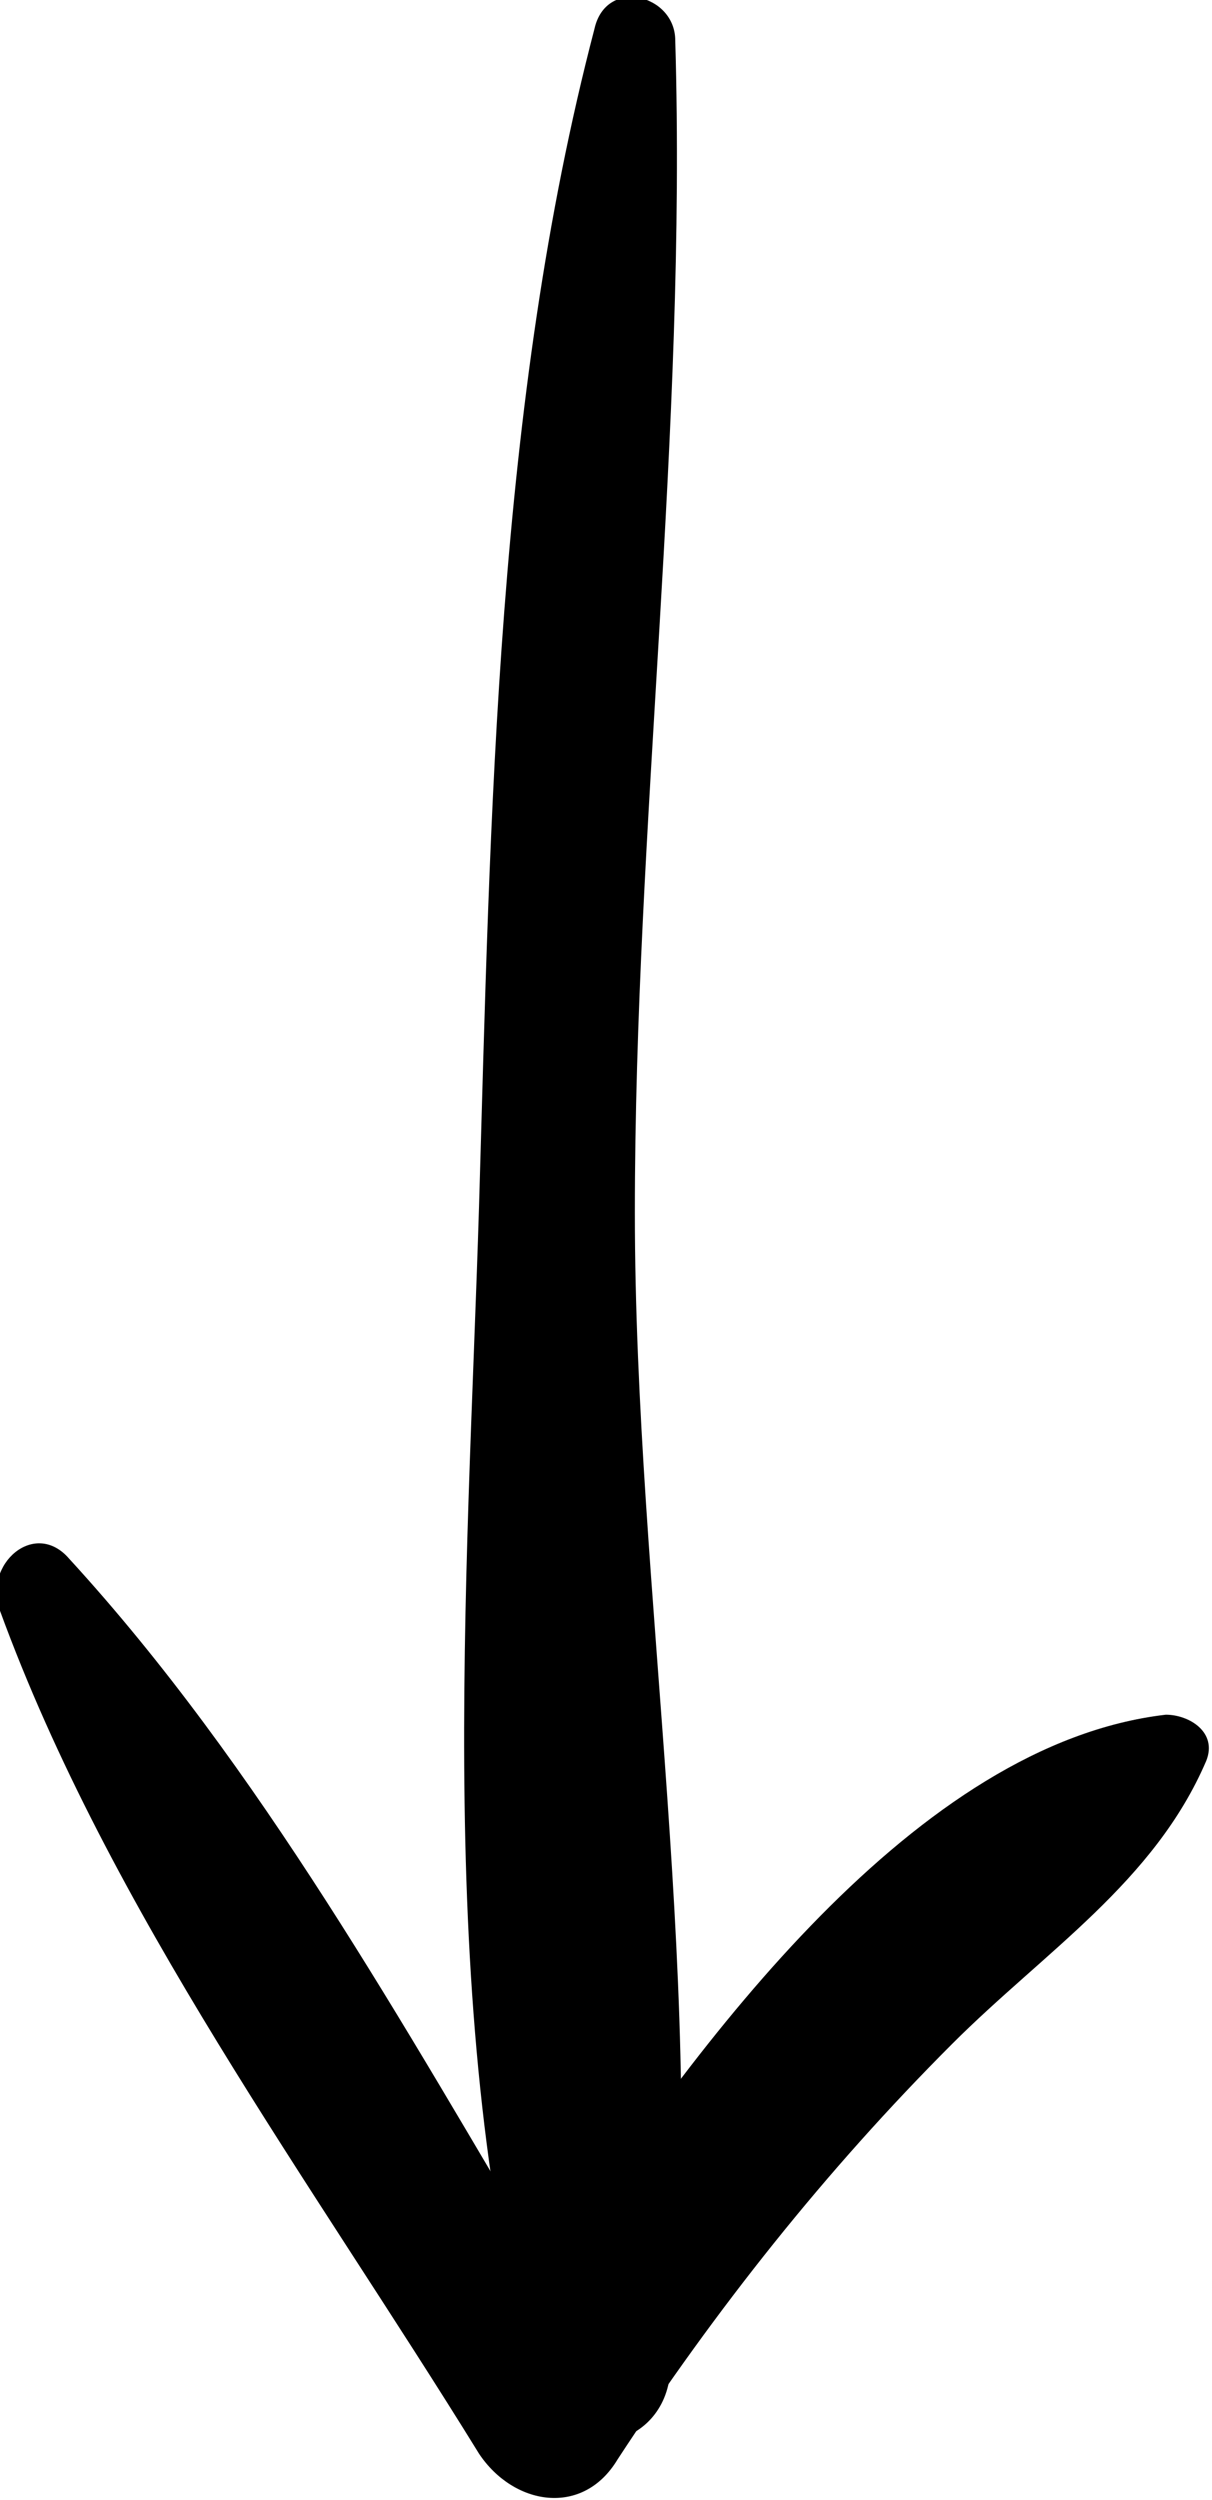 <?xml version="1.0" encoding="utf-8"?>
<!-- Generator: Adobe Illustrator 25.2.1, SVG Export Plug-In . SVG Version: 6.00 Build 0)  -->
<svg version="1.1" id="Layer_1" xmlns="http://www.w3.org/2000/svg" xmlns:xlink="http://www.w3.org/1999/xlink" x="0px" y="0px"
	 viewBox="0 0 21 43.3" style="enable-background:new 0 0 21 43.3;" xml:space="preserve">
<g>
	<path d="M11.6,41.2C12.3,34.7,11,27.6,11,21c0-6.7,0.9-13.5,0.7-20.3c0-0.8-1.2-1.1-1.4-0.2C8.6,7,8.5,14.1,8.3,20.9
		c-0.2,6.5-0.8,14.2,1,20.6C9.7,42.7,11.4,42.5,11.6,41.2z"/>
	<path d="M10.7,42.6c1.7-2.6,3.6-5,5.8-7.2c1.6-1.6,3.5-2.8,4.4-4.9c0.2-0.5-0.3-0.8-0.7-0.8c-4.3,0.5-8.1,5.6-10.7,9.6
		c-2.5-4.2-5-8.7-8.3-12.3c-0.6-0.7-1.5,0.1-1.2,0.9c1.9,5.2,5.4,9.9,8.3,14.6C8.9,43.4,10.1,43.6,10.7,42.6z"/>
</g>
</svg>
